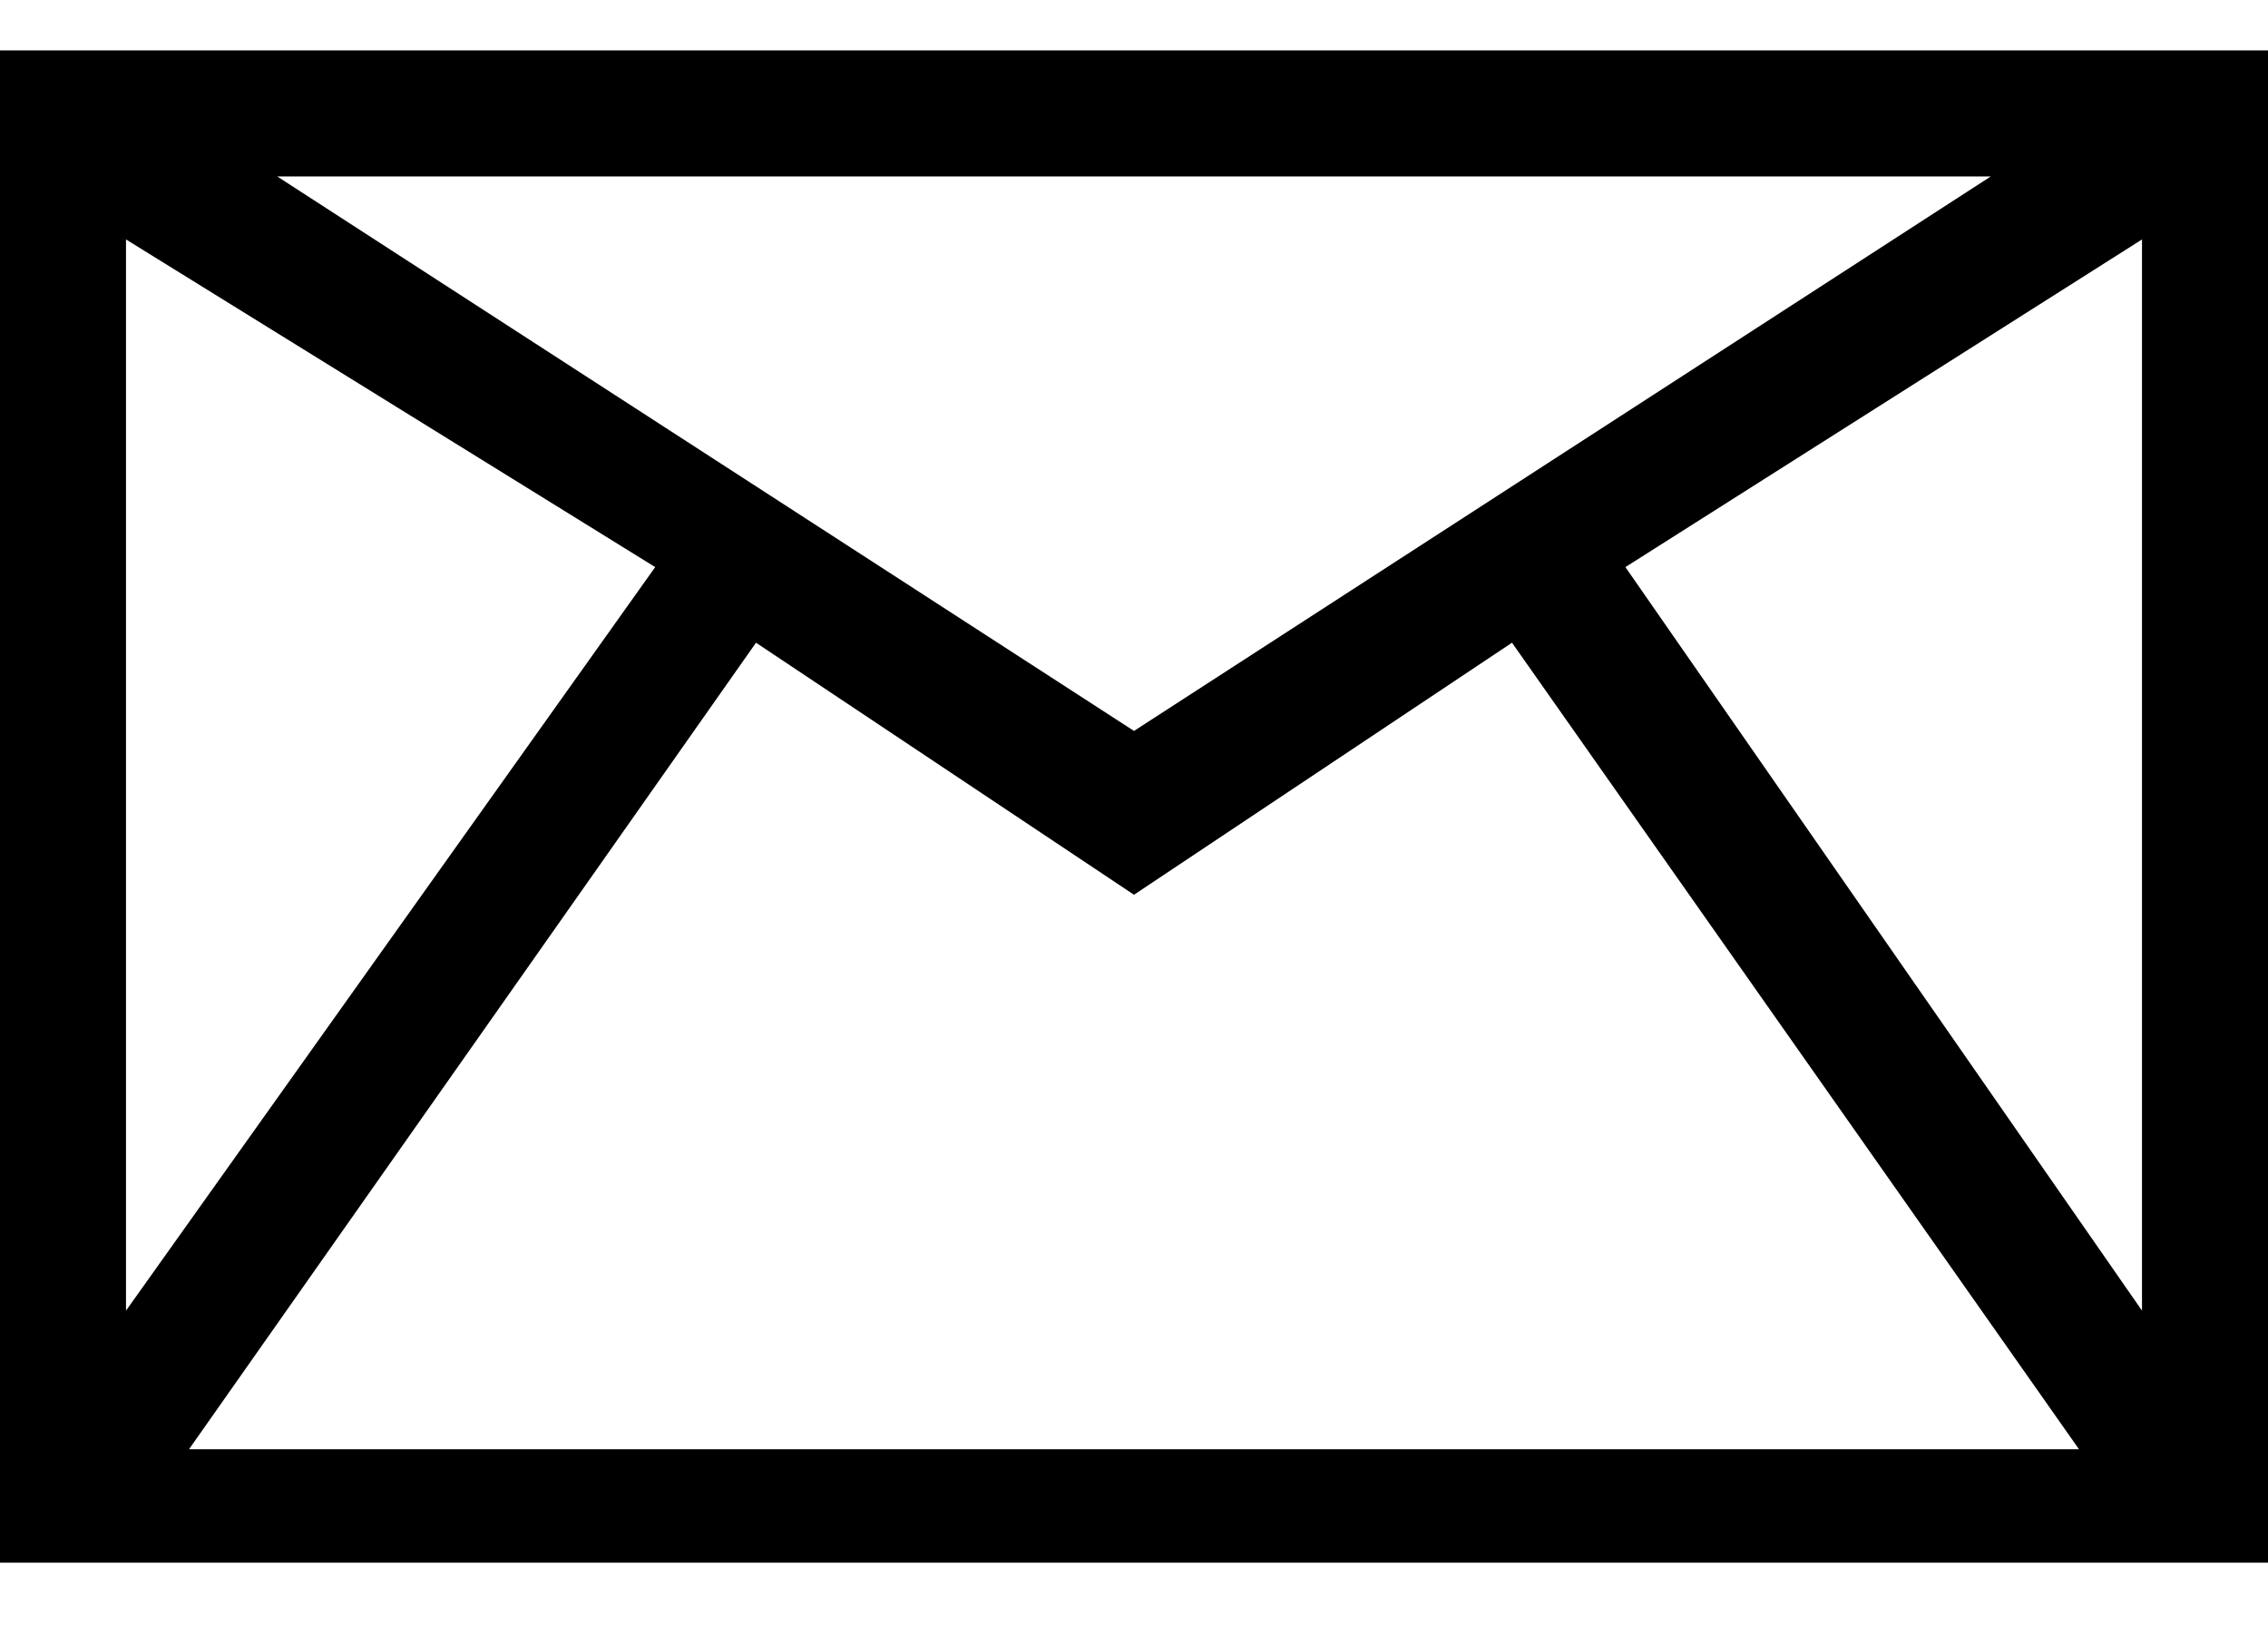 <?xml version="1.0" encoding="utf-8"?>
<!-- Generator: Adobe Illustrator 20.1.0, SVG Export Plug-In . SVG Version: 6.00 Build 0)  -->
<svg version="1.0" id="Layer_1" xmlns="http://www.w3.org/2000/svg" xmlns:xlink="http://www.w3.org/1999/xlink" x="0px" y="0px"
	 viewBox="0 0 18 12.9" style="enable-background:new 0 0 18 12.9;" xml:space="preserve">
<path d="M0,0.4v12h18v-12H0z M9,5.8L2.2,1.4h13.6L9,5.8z M5.2,4.5L1,10.4V1.9L5.2,4.5z M6,5.1l3,2l3-2l4.5,6.4H1.5L6,5.1z M12.9,4.5
	L17,1.9v8.5L12.9,4.5z"/>
</svg>
